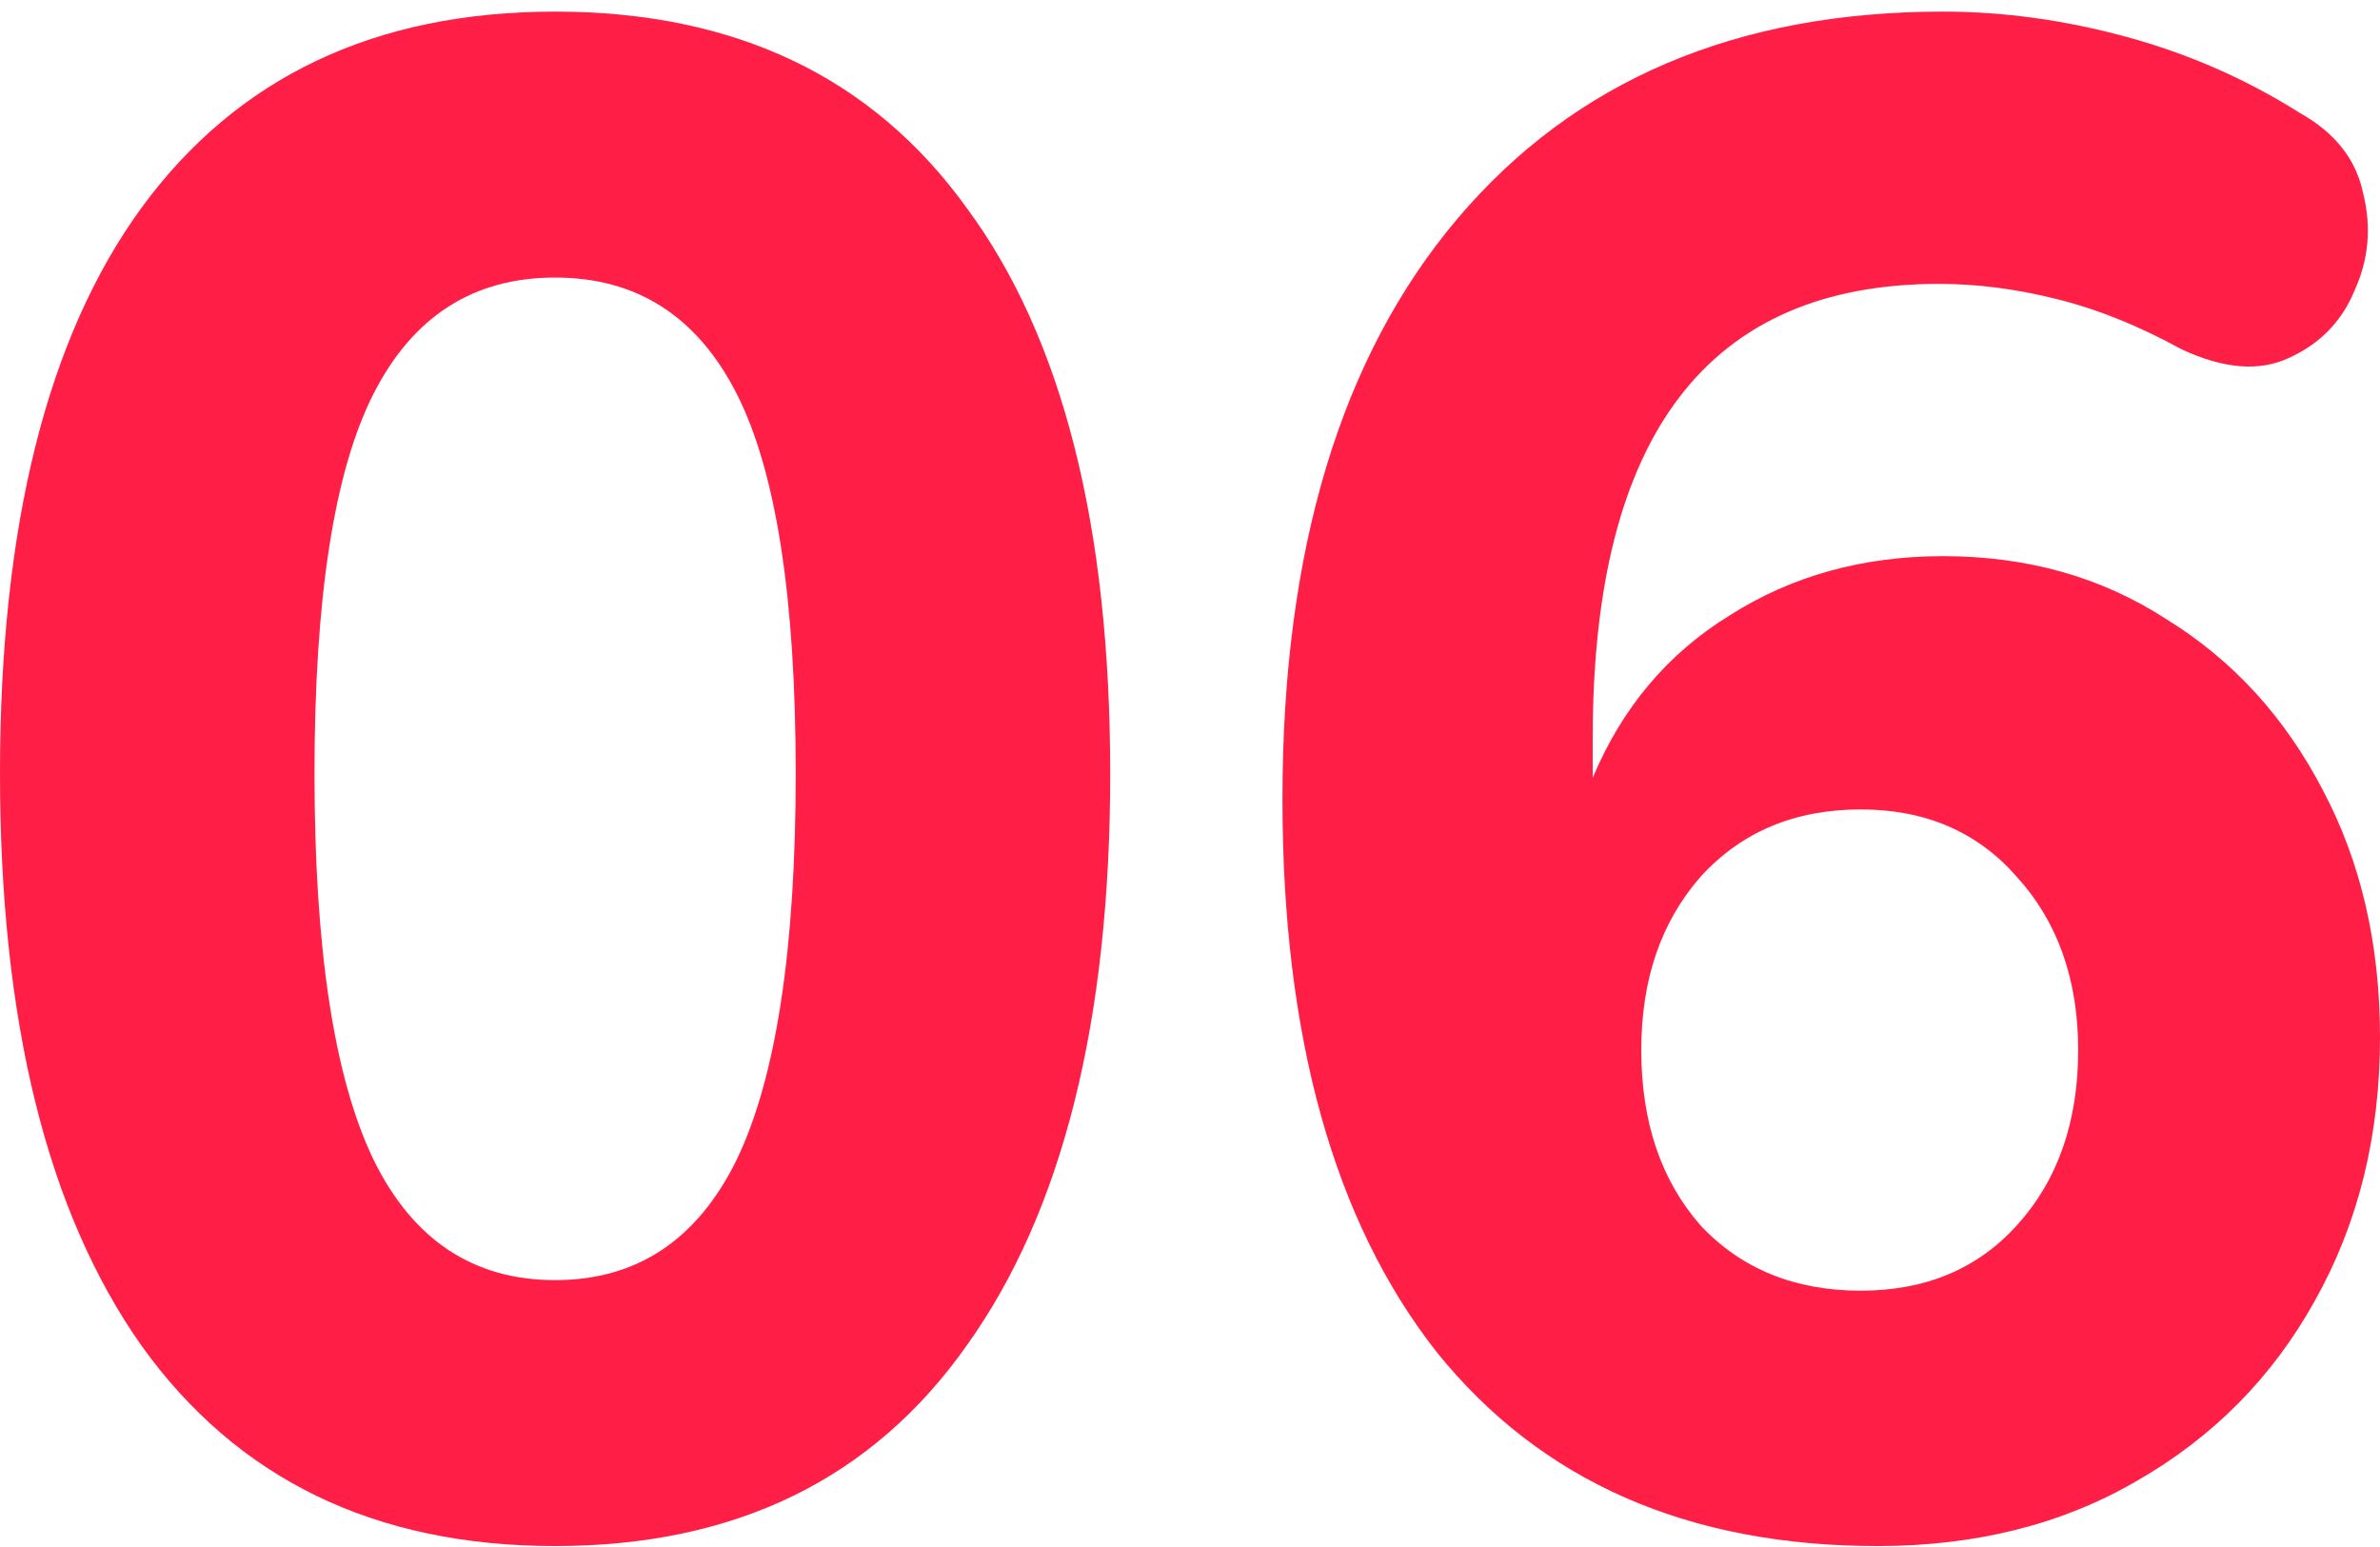 <?xml version="1.0" encoding="UTF-8"?> <svg xmlns="http://www.w3.org/2000/svg" width="200" height="130" viewBox="0 0 200 130" fill="none"> <g filter="url(#filter0_i_5_7)"> <path d="M46.647 129.921C31.512 129.921 19.924 124.304 11.883 113.071C3.961 101.838 0 85.816 0 65.005C0 44.194 3.961 28.349 11.883 17.471C19.924 6.474 31.512 0.976 46.647 0.976C61.783 0.976 73.311 6.474 81.234 17.471C89.274 28.349 93.295 44.194 93.295 65.005C93.295 85.816 89.274 101.838 81.234 113.071C73.311 124.304 61.783 129.921 46.647 129.921ZM46.647 107.573C53.505 107.573 58.59 104.203 61.901 97.463C65.212 90.605 66.867 79.785 66.867 65.005C66.867 50.224 65.212 39.582 61.901 33.079C58.59 26.576 53.505 23.324 46.647 23.324C39.789 23.324 34.705 26.576 31.394 33.079C28.083 39.582 26.428 50.224 26.428 65.005C26.428 79.785 28.083 90.605 31.394 97.463C34.705 104.203 39.789 107.573 46.647 107.573Z" fill="#FF1F46"></path> <path d="M157.787 129.921C141.824 129.921 129.467 124.482 120.717 113.603C112.085 102.607 107.769 87.117 107.769 67.133C107.769 46.204 112.677 29.945 122.491 18.358C132.305 6.77 145.903 0.976 163.285 0.976C168.37 0.976 173.513 1.685 178.716 3.104C183.919 4.523 188.767 6.651 193.26 9.489C196.216 11.145 197.99 13.391 198.581 16.229C199.291 19.067 199.054 21.787 197.872 24.388C196.807 26.989 194.975 28.881 192.373 30.064C189.89 31.246 186.875 31.01 183.328 29.354C179.662 27.344 176.115 25.925 172.686 25.097C169.375 24.27 166.123 23.856 162.93 23.856C143.538 23.856 133.842 36.567 133.842 61.99V65.36C136.325 59.447 140.168 54.895 145.371 51.702C150.574 48.392 156.545 46.736 163.285 46.736C170.38 46.736 176.647 48.51 182.086 52.057C187.643 55.486 192.019 60.275 195.211 66.424C198.404 72.454 200 79.371 200 87.176C200 95.453 198.167 102.843 194.502 109.346C190.954 115.732 185.988 120.757 179.603 124.423C173.336 128.088 166.064 129.921 157.787 129.921ZM156.368 108.46C161.807 108.46 166.182 106.627 169.493 102.961C172.922 99.177 174.637 94.27 174.637 88.24C174.637 82.328 172.922 77.48 169.493 73.696C166.182 69.912 161.807 68.02 156.368 68.02C150.81 68.02 146.317 69.912 142.888 73.696C139.577 77.48 137.922 82.328 137.922 88.24C137.922 94.27 139.577 99.177 142.888 102.961C146.317 106.627 150.81 108.46 156.368 108.46Z" fill="#FF1F46"></path> </g> <defs> <filter id="filter0_i_5_7" x="0" y="0.976" width="200" height="128.945" filterUnits="userSpaceOnUse" color-interpolation-filters="sRGB"> <feFlood flood-opacity="0" result="BackgroundImageFix"></feFlood> <feBlend mode="normal" in="SourceGraphic" in2="BackgroundImageFix" result="shape"></feBlend> <feColorMatrix in="SourceAlpha" type="matrix" values="0 0 0 0 0 0 0 0 0 0 0 0 0 0 0 0 0 0 127 0" result="hardAlpha"></feColorMatrix> <feOffset></feOffset> <feGaussianBlur stdDeviation="7"></feGaussianBlur> <feComposite in2="hardAlpha" operator="arithmetic" k2="-1" k3="1"></feComposite> <feColorMatrix type="matrix" values="0 0 0 0 0.625 0 0 0 0 0.044 0 0 0 0 0.145 0 0 0 1 0"></feColorMatrix> <feBlend mode="normal" in2="shape" result="effect1_innerShadow_5_7"></feBlend> </filter> </defs> </svg> 
